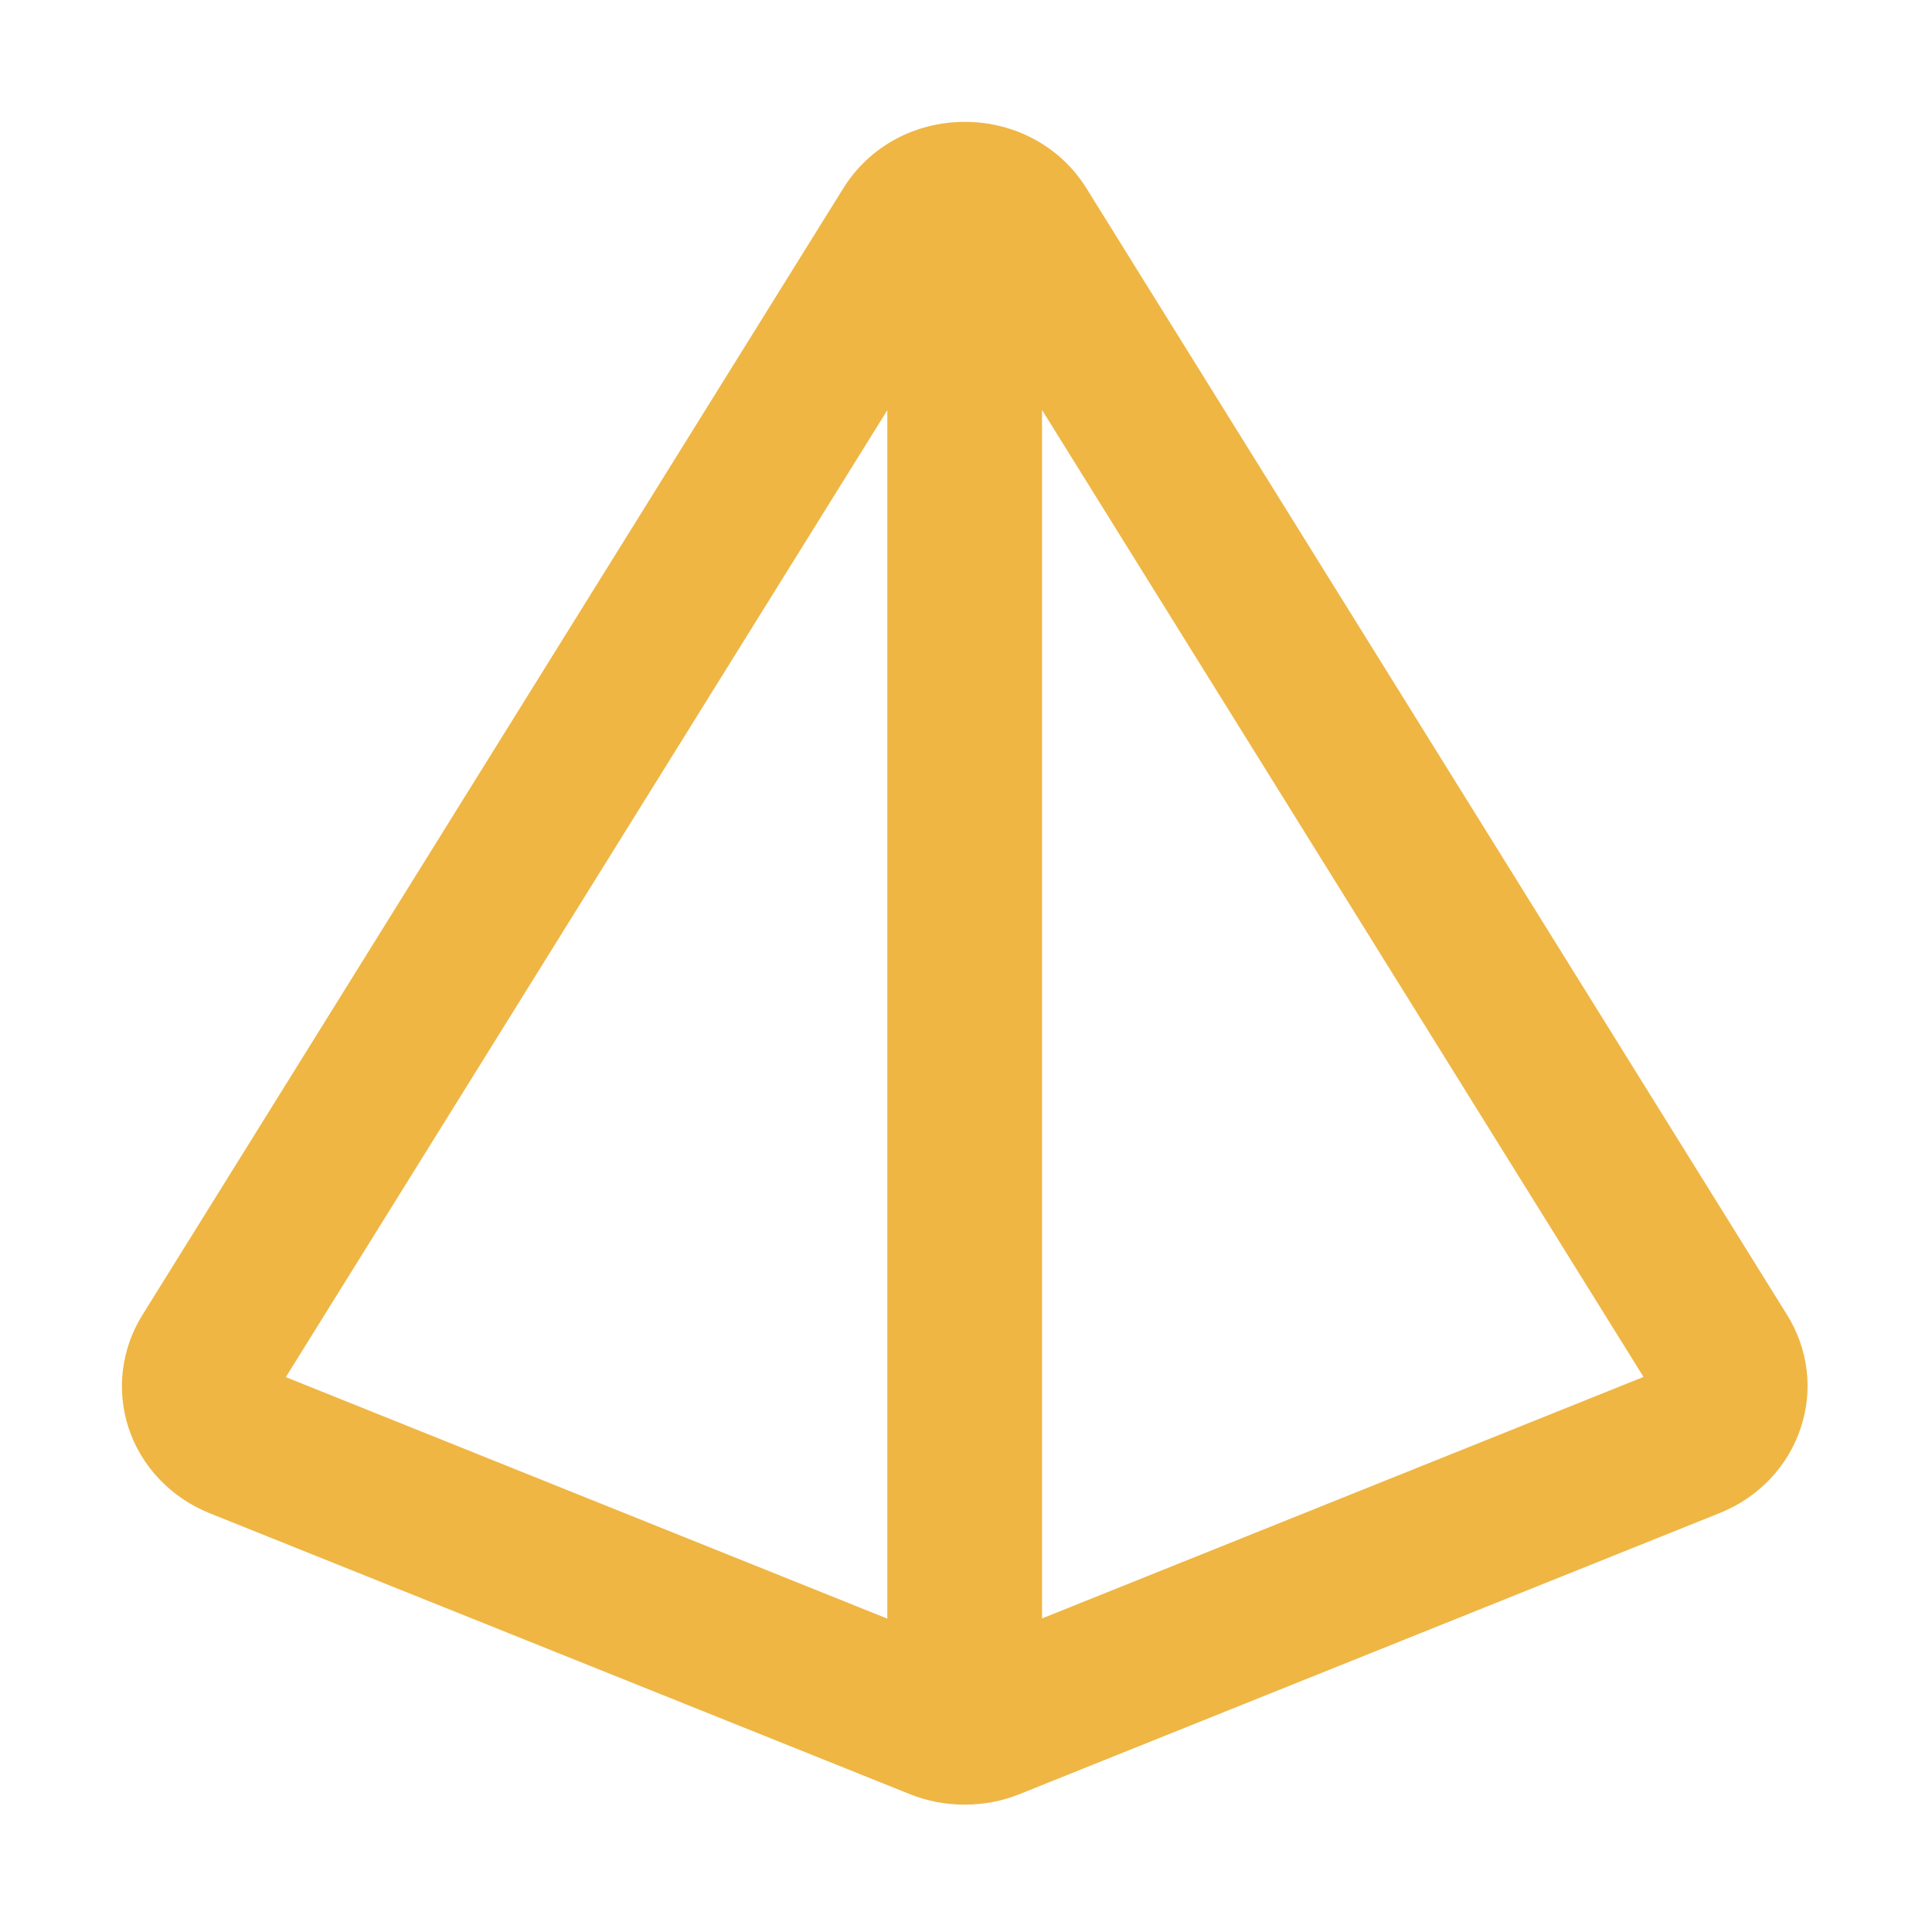 <svg t="1630771532077" class="icon" viewBox="0 0 1024 1024" version="1.1" xmlns="http://www.w3.org/2000/svg" p-id="938" width="128" height="128"><path d="M947.3 697.1L575.9 99.9c-13.7-22.1-37.9-35.3-64.5-35.3-26.7 0-50.8 13.2-64.5 35.3L75.4 697.1c-11.1 17.9-13.8 39.6-7.3 59.6 6.7 20.5 22.4 37 42.9 45.3l371.4 149c9.2 3.7 19 5.5 28.9 5.5s19.7-1.8 28.9-5.5l371.4-149.1c20.6-8.3 36.2-24.8 42.9-45.3 6.6-19.9 3.9-41.6-7.2-59.5z m-477-479.7v640.5l-318.8-128 318.8-512.5z m82 640.4V217.3l318.8 512.5-318.8 128z" p-id="939" fill="#efb644"></path></svg>